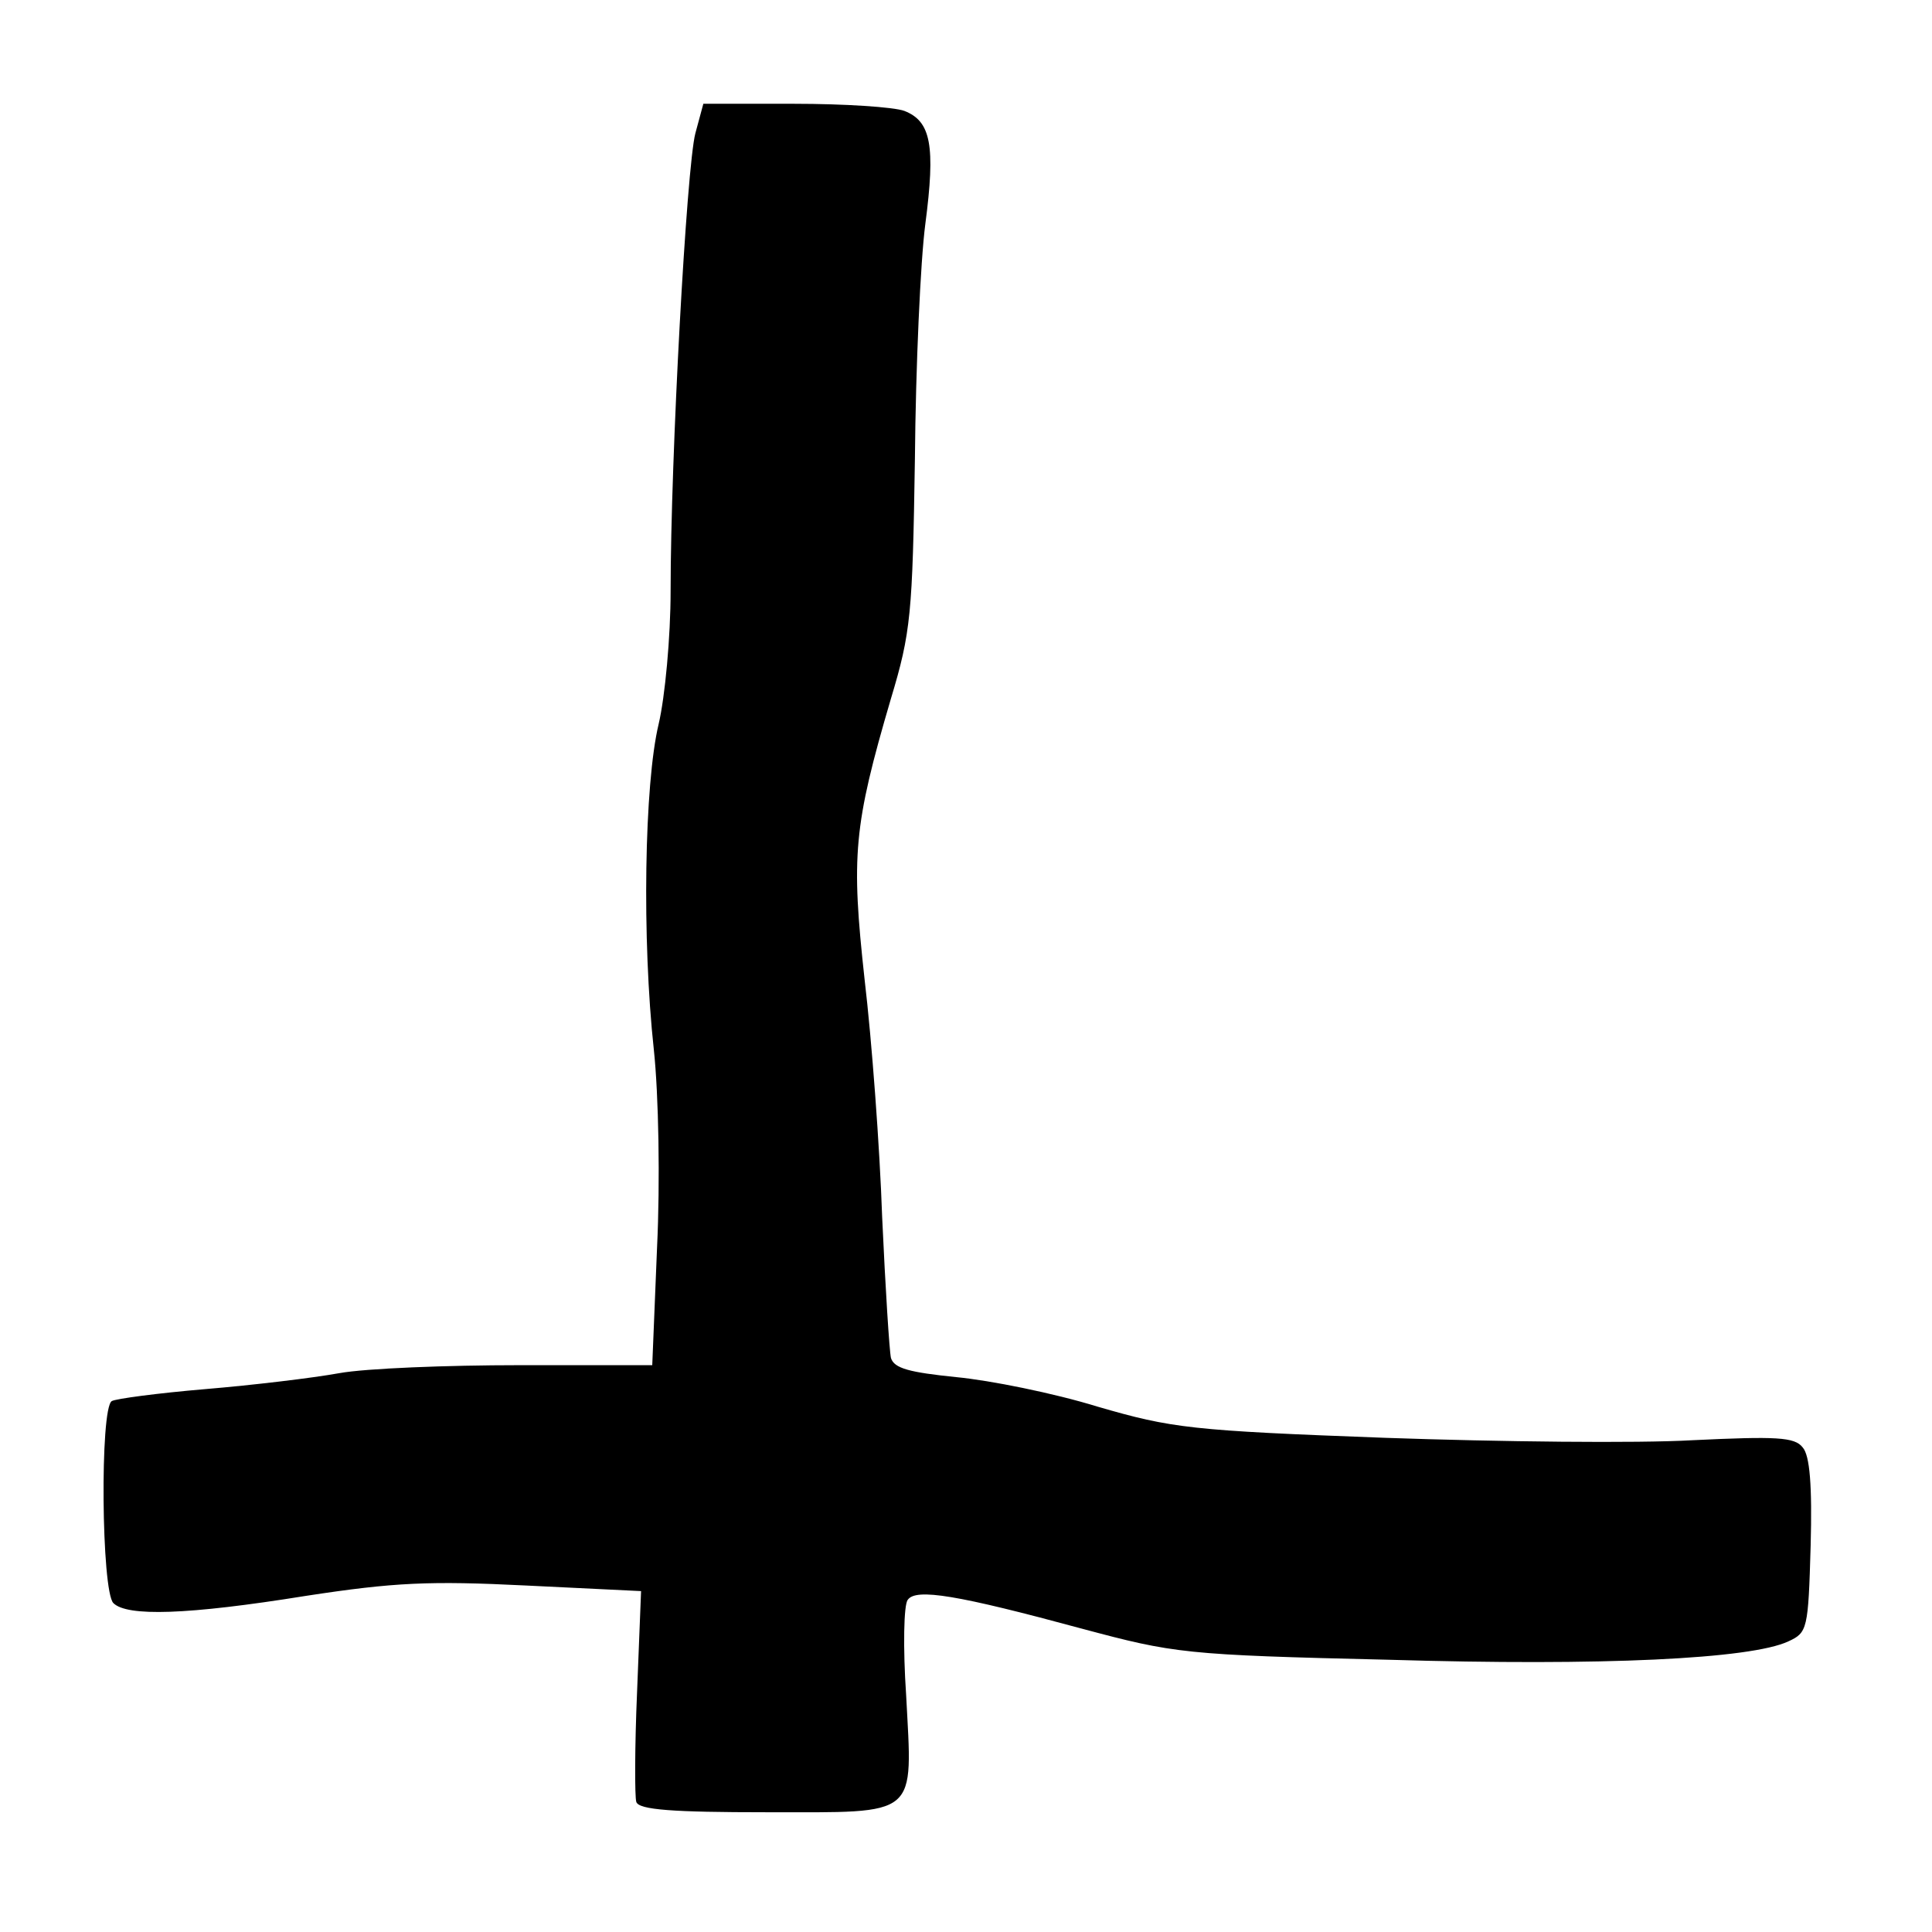 <?xml version="1.0" standalone="no"?>
<!DOCTYPE svg PUBLIC "-//W3C//DTD SVG 20010904//EN"
 "http://www.w3.org/TR/2001/REC-SVG-20010904/DTD/svg10.dtd">
<svg version="1.0" xmlns="http://www.w3.org/2000/svg"
 width="242pt" height="242pt" viewBox="0 0 242 242"
 preserveAspectRatio="xMidYMid meet">
<g transform="translate(0,242) scale(0.1,-0.1)"
fill="#000000" stroke="none">
<path d="M871 2253 c-11 -42 -31 -407 -31 -573 0 -58 -7 -133 -15 -167 -18
-75 -21 -270 -6 -408 6 -56 8 -165 4 -248 l-6 -147 -166 0 c-91 0 -193 -4
-226 -10 -33 -6 -108 -15 -168 -20 -59 -5 -112 -12 -117 -15 -15 -9 -13 -238
2 -253 17 -17 92 -15 241 9 111 17 155 19 276 13 l144 -7 -5 -126 c-3 -69 -3
-132 -1 -138 3 -10 46 -13 163 -13 193 0 183 -8 175 147 -4 59 -3 113 2 119
10 15 63 6 218 -36 116 -31 128 -33 385 -39 267 -8 453 1 500 23 24 11 25 15
28 120 2 75 -1 113 -10 123 -10 13 -33 14 -138 9 -69 -4 -242 -2 -385 3 -243
9 -267 12 -360 39 -55 17 -135 33 -177 37 -59 6 -78 11 -82 24 -2 9 -7 88 -11
176 -3 88 -13 222 -22 298 -17 155 -14 192 33 352 25 83 27 106 30 300 1 116
7 248 13 294 13 99 7 129 -26 142 -13 5 -76 9 -138 9 l-114 0 -10 -37z"/>
</g>
</svg>
